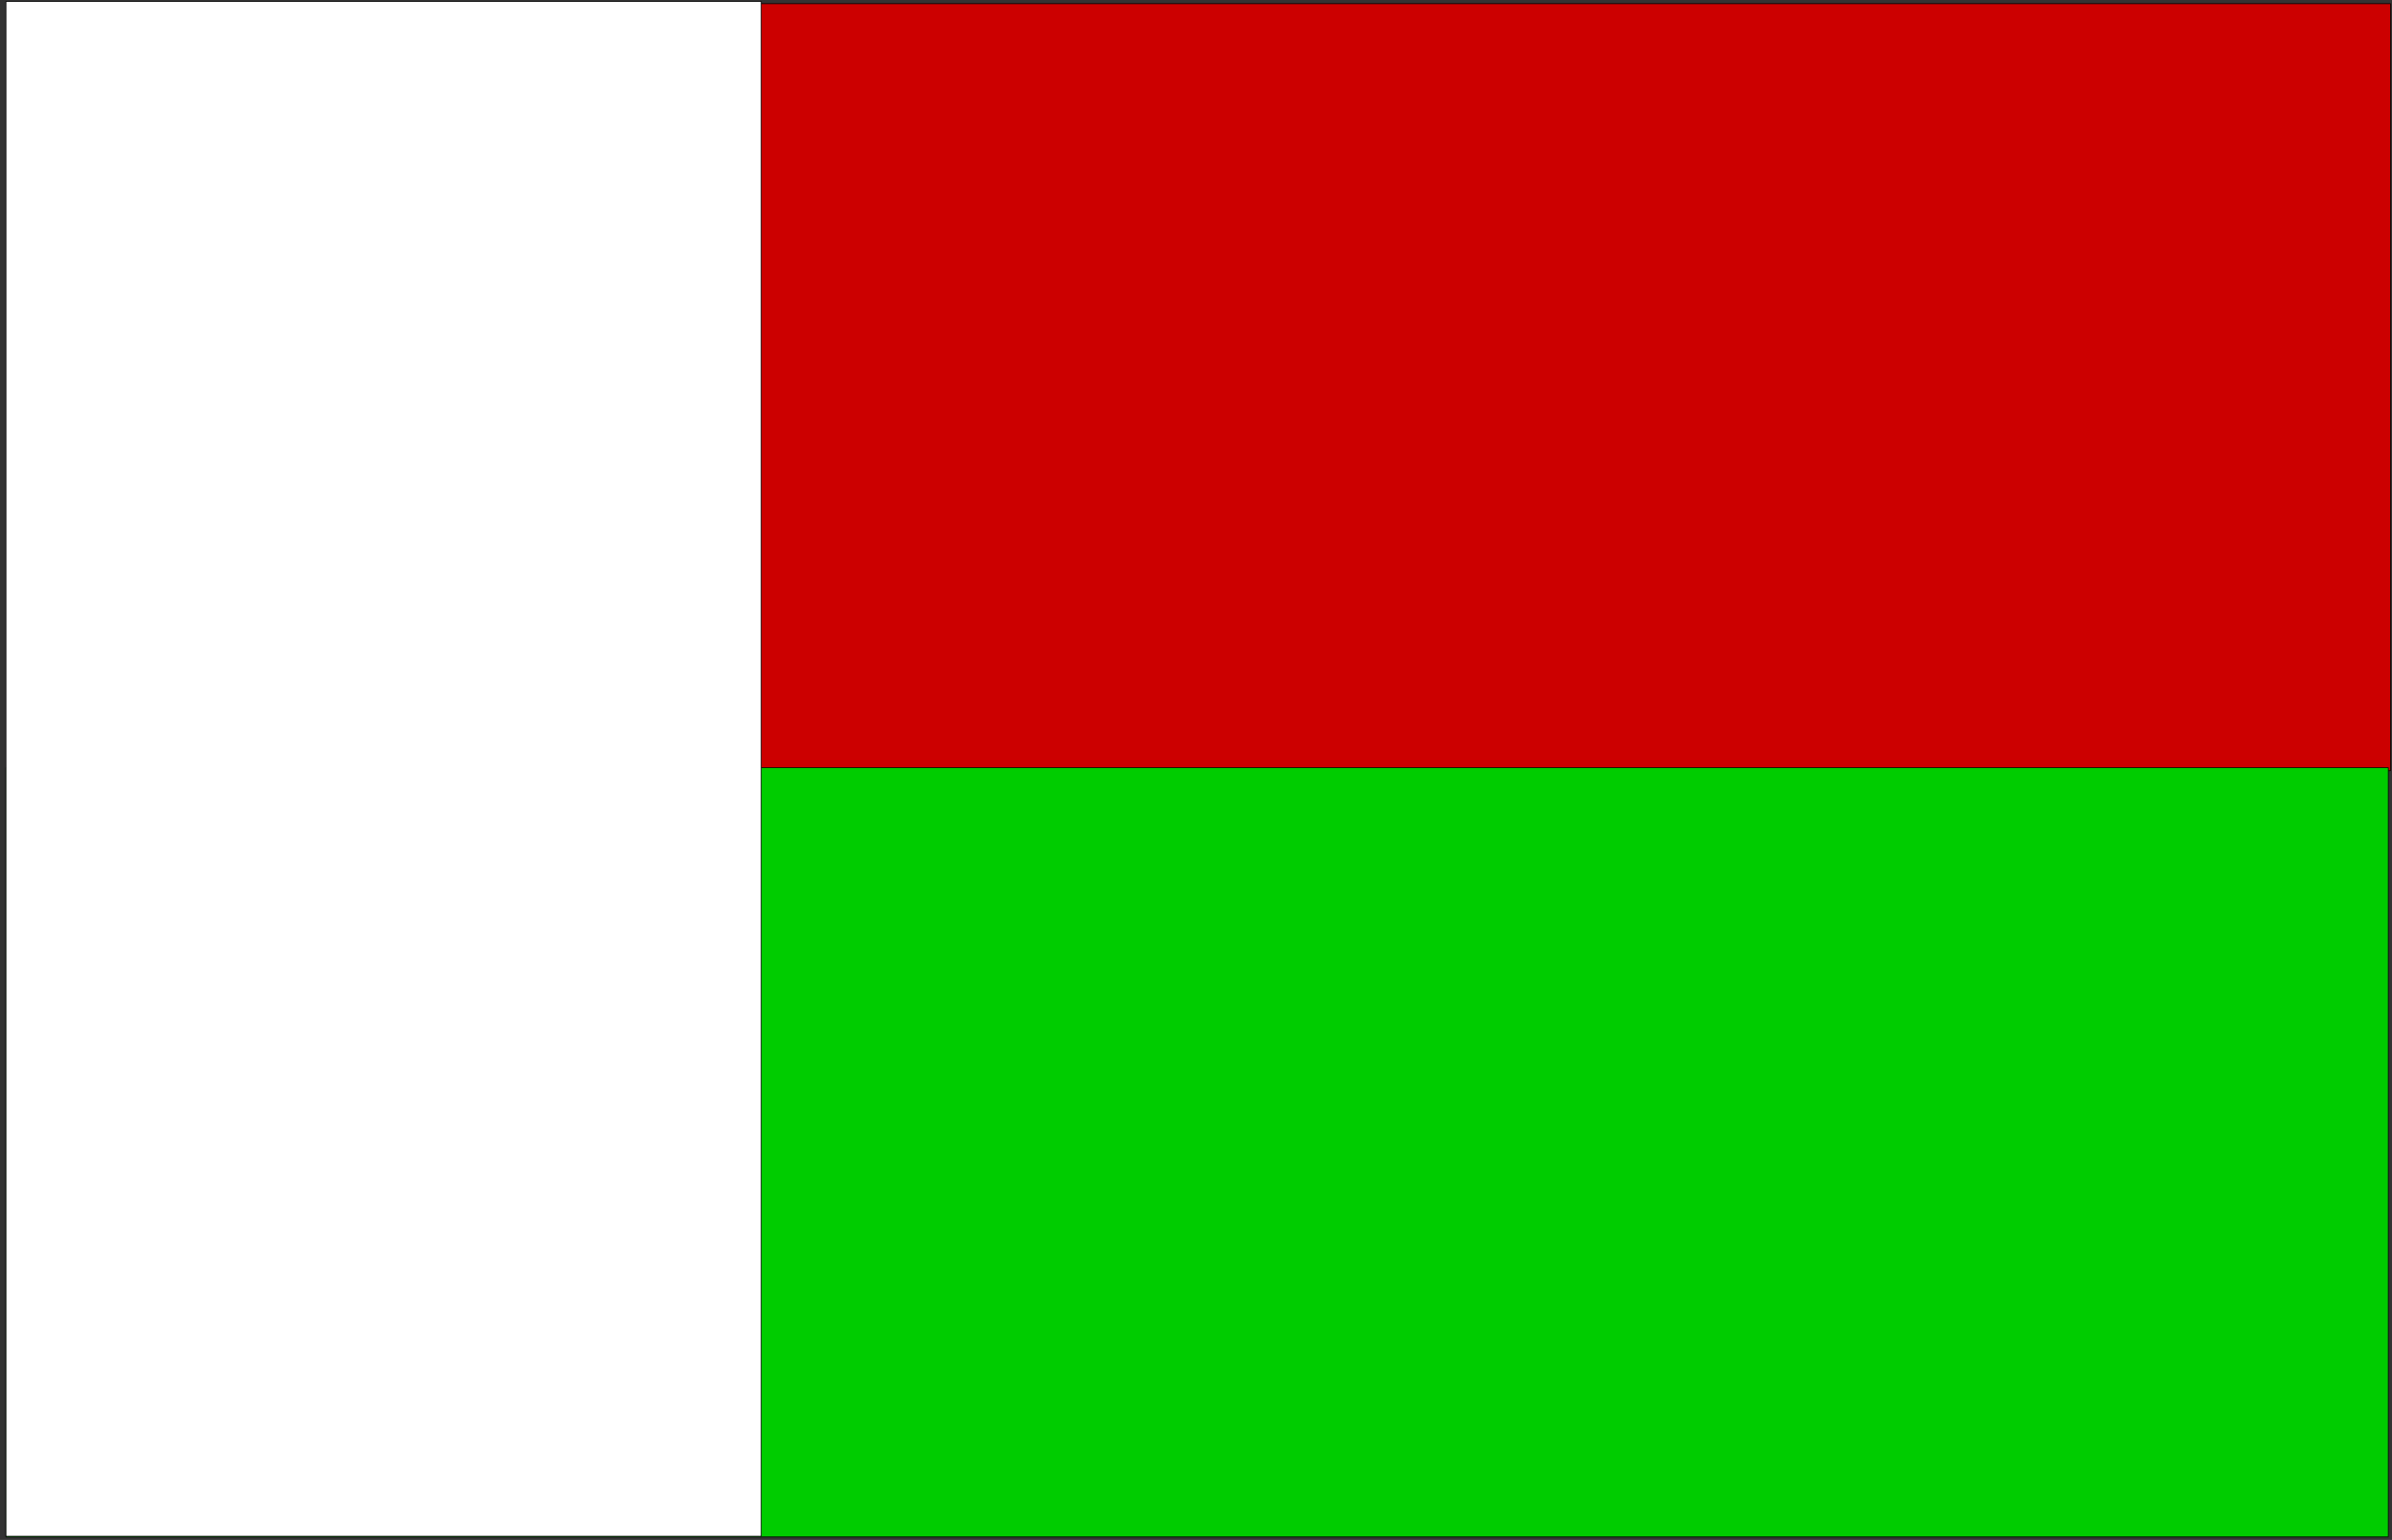 <svg xmlns="http://www.w3.org/2000/svg" width="430.667" height="277.333" fill-rule="evenodd" stroke-linecap="round" preserveAspectRatio="none" viewBox="0 0 3230 2080"><rect x="0" y="0" width="3230" height="2080" fill="#333333" stroke="none"/><style>.pen0{stroke:#000;stroke-width:1;stroke-linejoin:round}.pen1{stroke:none}</style><path fill-rule="nonzero" d="M3228 1041V5H12v1036h3216z" class="pen1" style="fill:#c00"/><path fill="none" d="M3228 1041V5H12v1036h3216" class="pen0"/><path fill-rule="nonzero" d="M3225 2075V1037H8v1039h3217z" class="pen1" style="fill:#0c0"/><path fill="none" d="M3225 2075V1037H8v1039h3217" class="pen0"/><path fill-rule="nonzero" d="M1028 2075V2H8v2073h1020z" class="pen1" style="fill:#fff"/><path fill="none" d="M1028 2075V2H8v2073h1020" class="pen0"/></svg>
